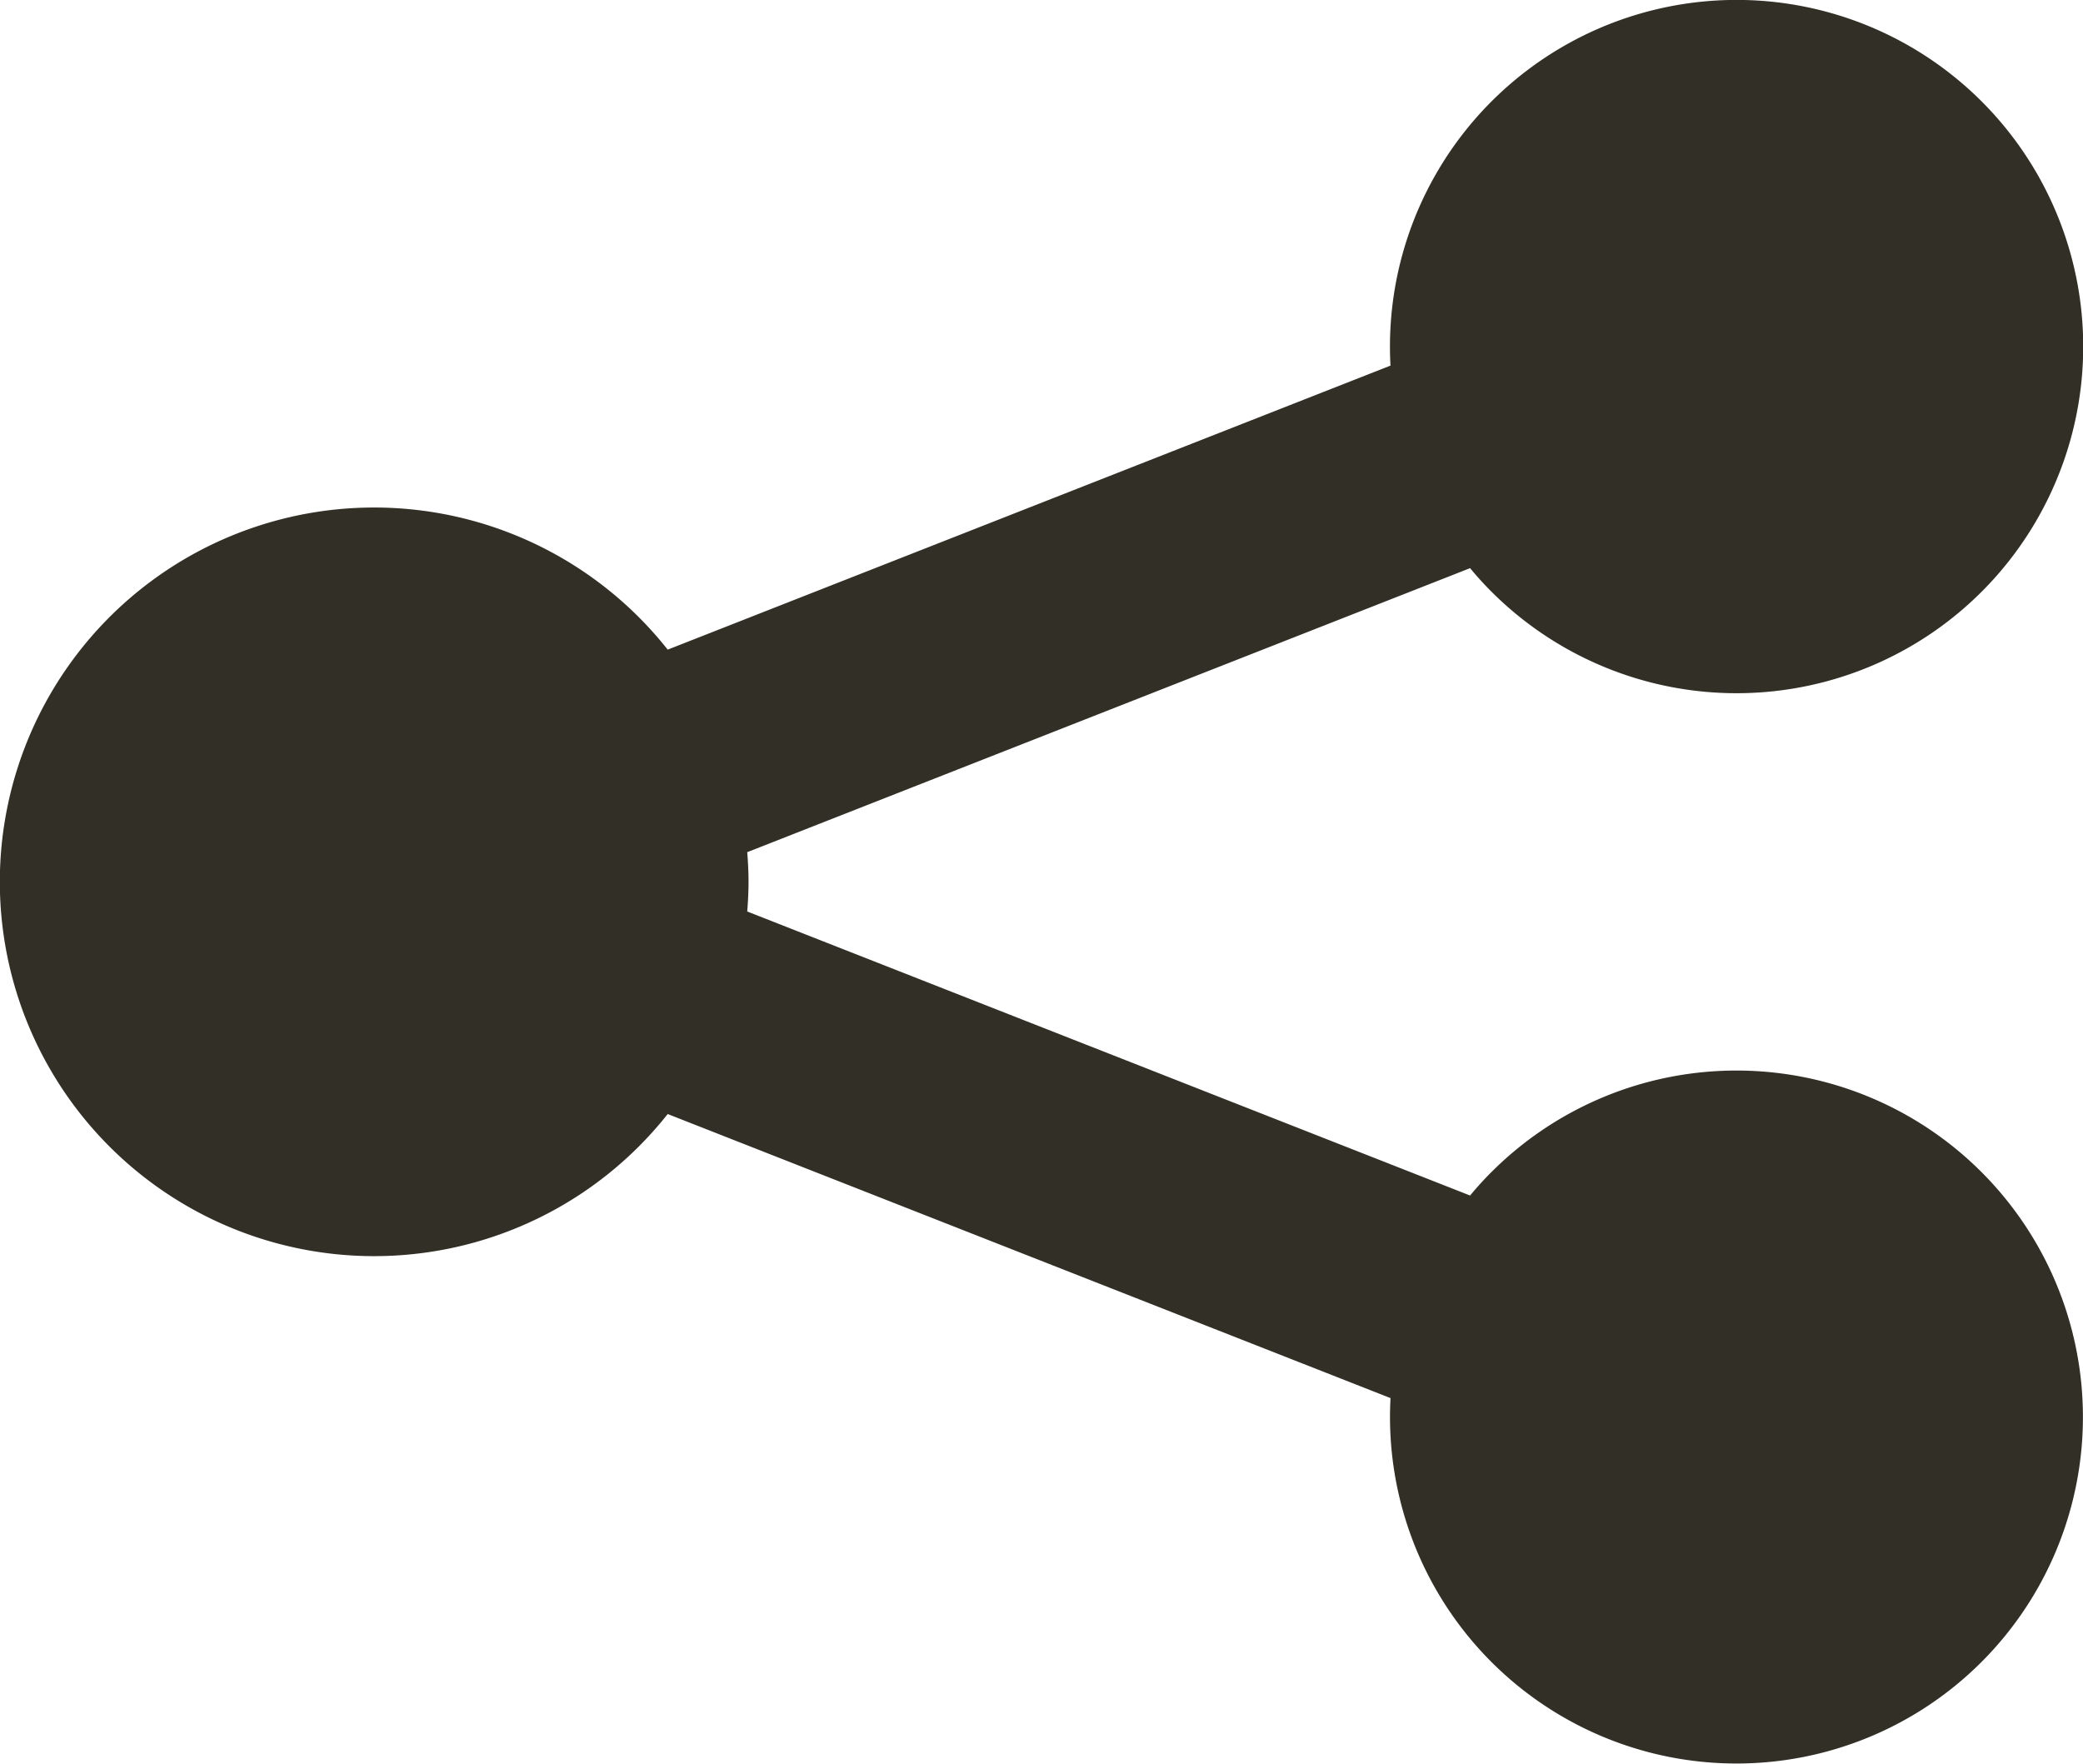 <svg data-name="2" xmlns="http://www.w3.org/2000/svg" viewBox="0 0 512 433.49"><path d="M366.59 288.07c-1.86 1.86-3.6 3.79-5.24 5.77l-177.68-69.81c.19-2.41.32-4.83.32-7.29s-.13-4.88-.32-7.29l177.68-69.81c1.65 2 3.38 3.91 5.24 5.77a85.2 85.2 0 1 0-24.81-55.55l-177.66 69.81a92 92 0 1 0 0 114.14l177.67 69.82a85.16 85.16 0 1 0 24.81-55.56z" fill="#312f26"/></svg>